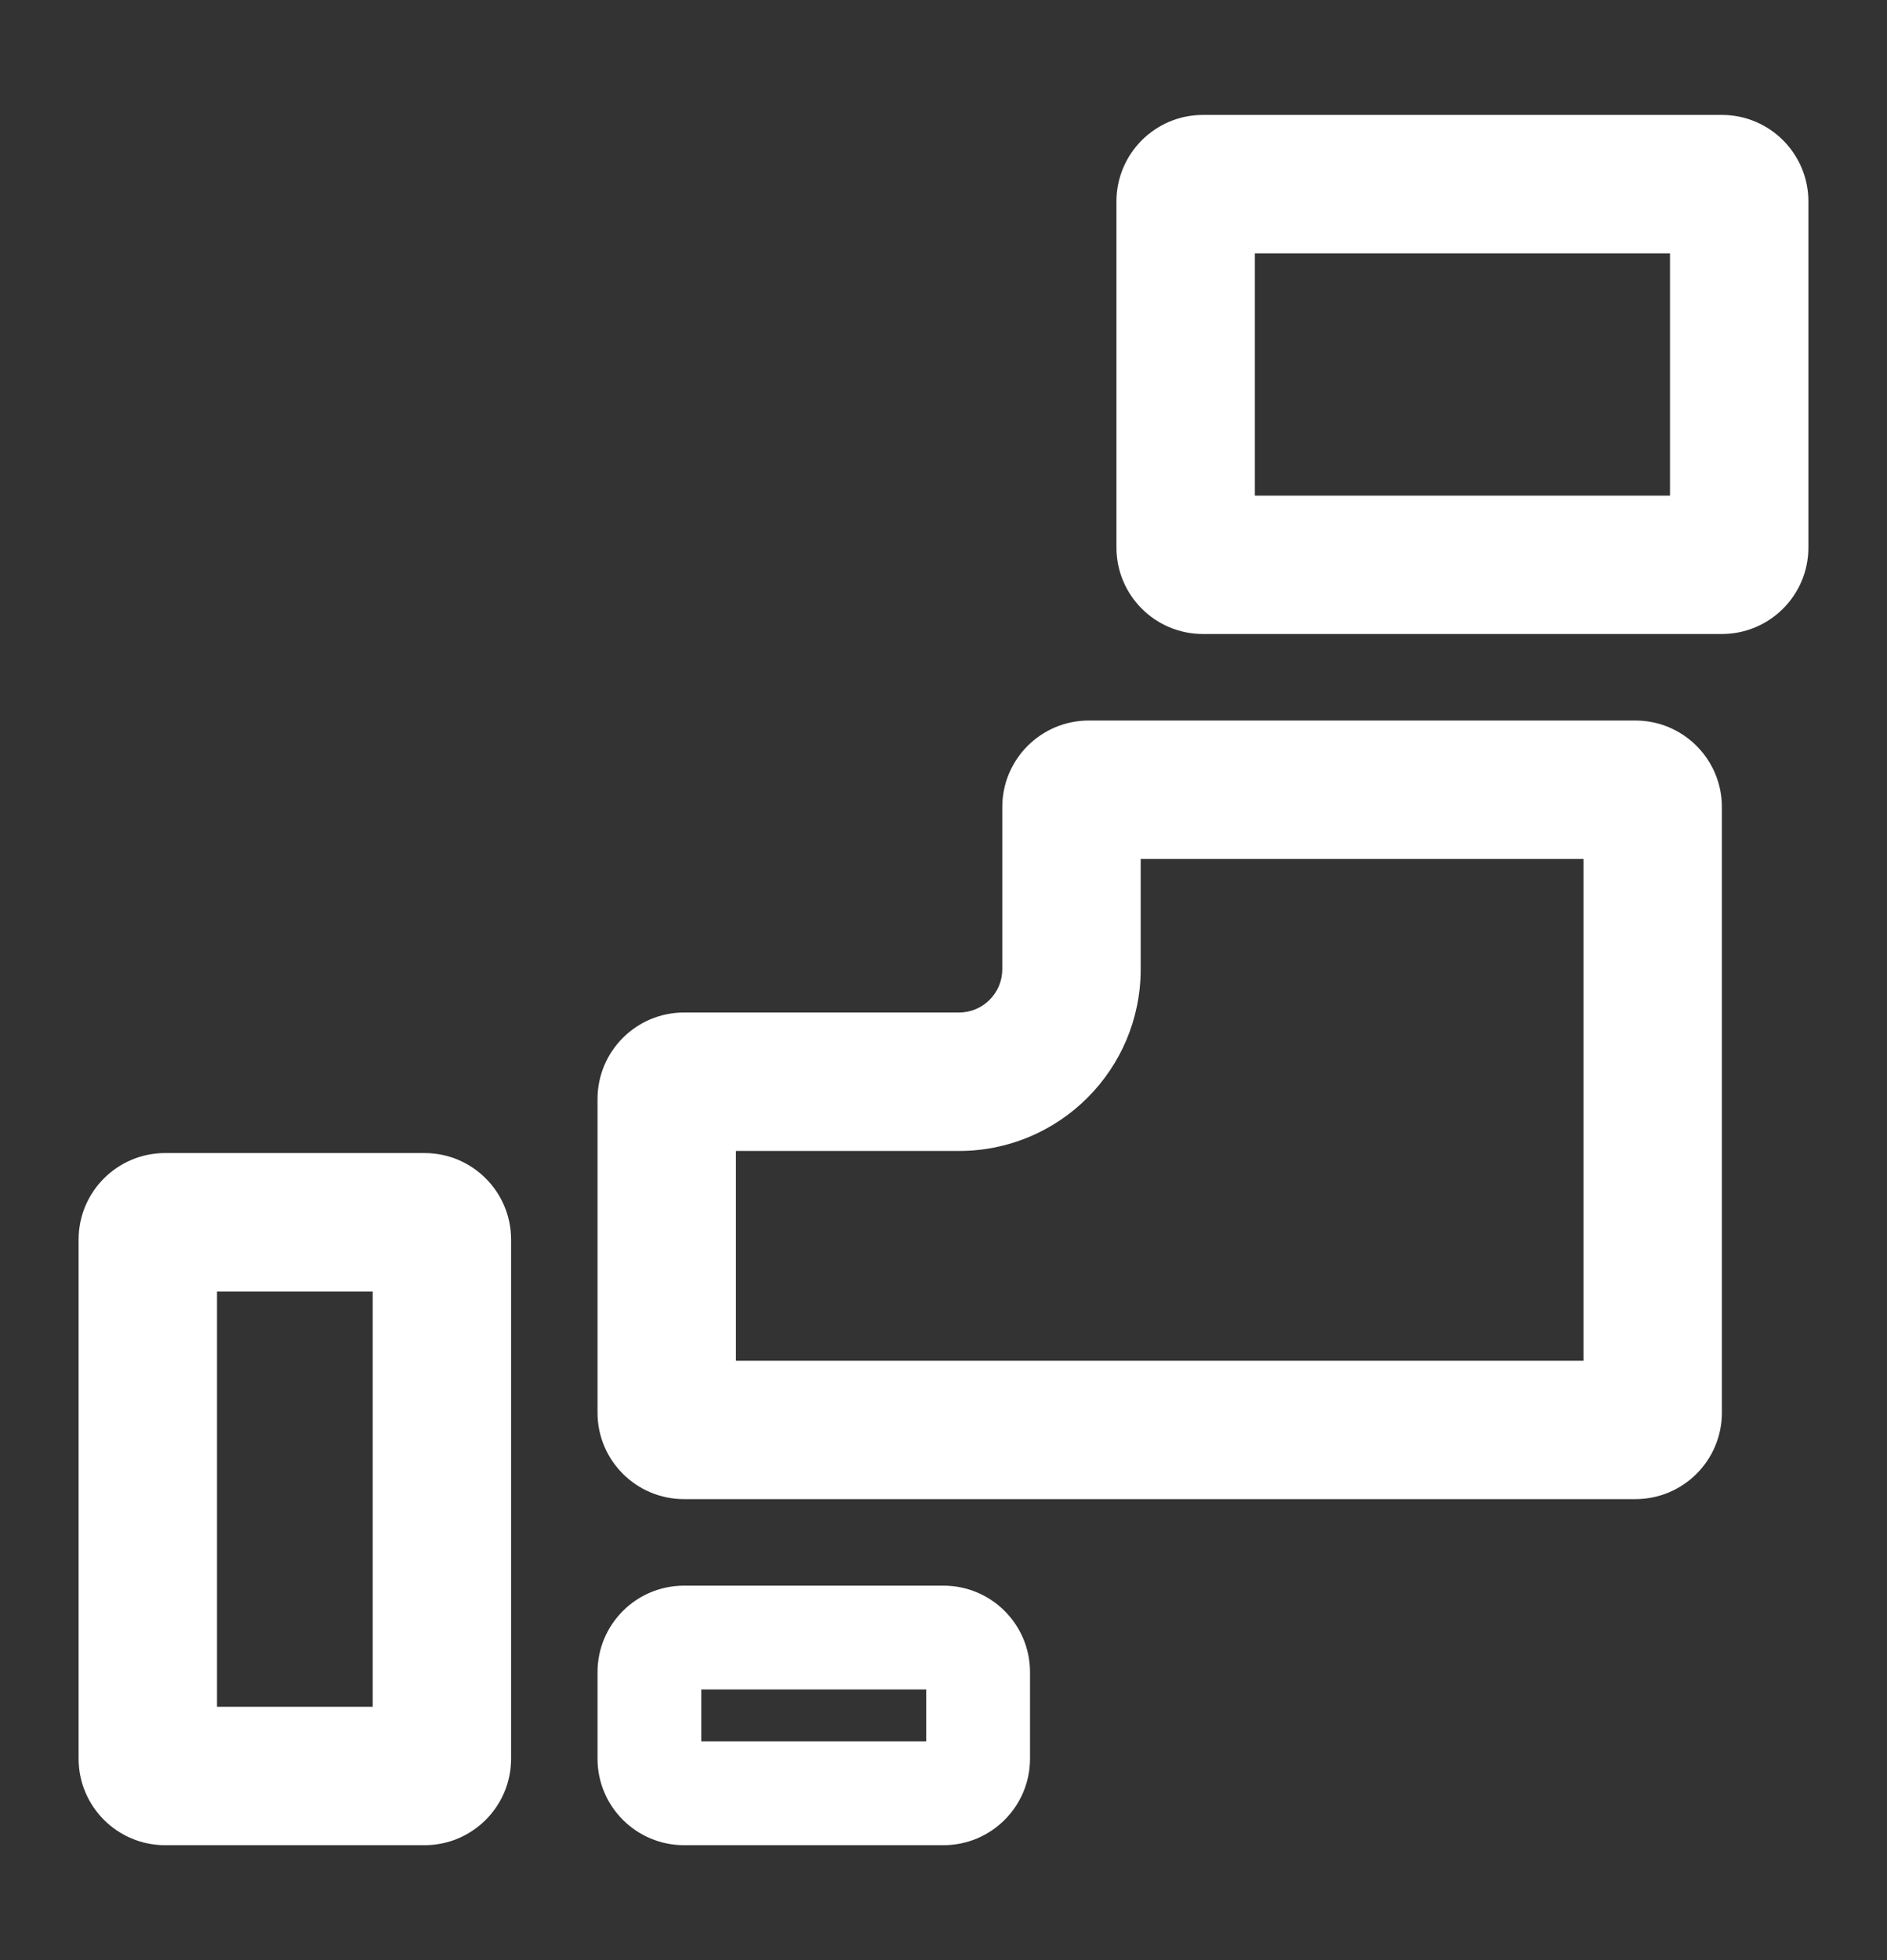 <svg width="26" height="27" viewBox="0 0 26 27" fill="none" xmlns="http://www.w3.org/2000/svg">
<rect x="0" y="0" width="26" height="27" fill="#333333" stroke="none"/>
<path fill-rule="evenodd" clip-rule="evenodd" d="M17.29 6.827V3.49H23.01V6.827H17.29ZM15.383 2.775C15.383 2.117 15.917 1.583 16.575 1.583H23.725C24.383 1.583 24.917 2.117 24.917 2.775V7.542C24.917 8.2 24.383 8.733 23.725 8.733H16.575C15.917 8.733 15.383 8.2 15.383 7.542V2.775ZM9.663 23.987V23.272H12.762V23.987H9.663ZM8.233 23.034C8.233 22.375 8.767 21.842 9.425 21.842H13C13.658 21.842 14.192 22.375 14.192 23.034V24.225C14.192 24.883 13.658 25.417 13 25.417H9.425C8.767 25.417 8.233 24.883 8.233 24.225V23.034ZM2.99 17.79V23.51H5.135V17.79H2.99ZM2.275 15.883C1.617 15.883 1.083 16.417 1.083 17.075V24.225C1.083 24.883 1.617 25.417 2.275 25.417H5.85C6.508 25.417 7.042 24.883 7.042 24.225V17.075C7.042 16.417 6.508 15.883 5.85 15.883H2.275ZM15.717 13.351V11.832H21.818V18.744H10.14V15.854H13.214C14.597 15.854 15.717 14.733 15.717 13.351ZM13.81 11.117C13.81 10.459 14.344 9.925 15.002 9.925H22.533C23.191 9.925 23.725 10.459 23.725 11.117V19.459C23.725 20.117 23.191 20.65 22.533 20.65H9.425C8.767 20.65 8.233 20.117 8.233 19.459V15.139C8.233 14.481 8.767 13.947 9.425 13.947H13.214C13.543 13.947 13.81 13.68 13.81 13.351V11.117Z" fill="white"/>
</svg>
